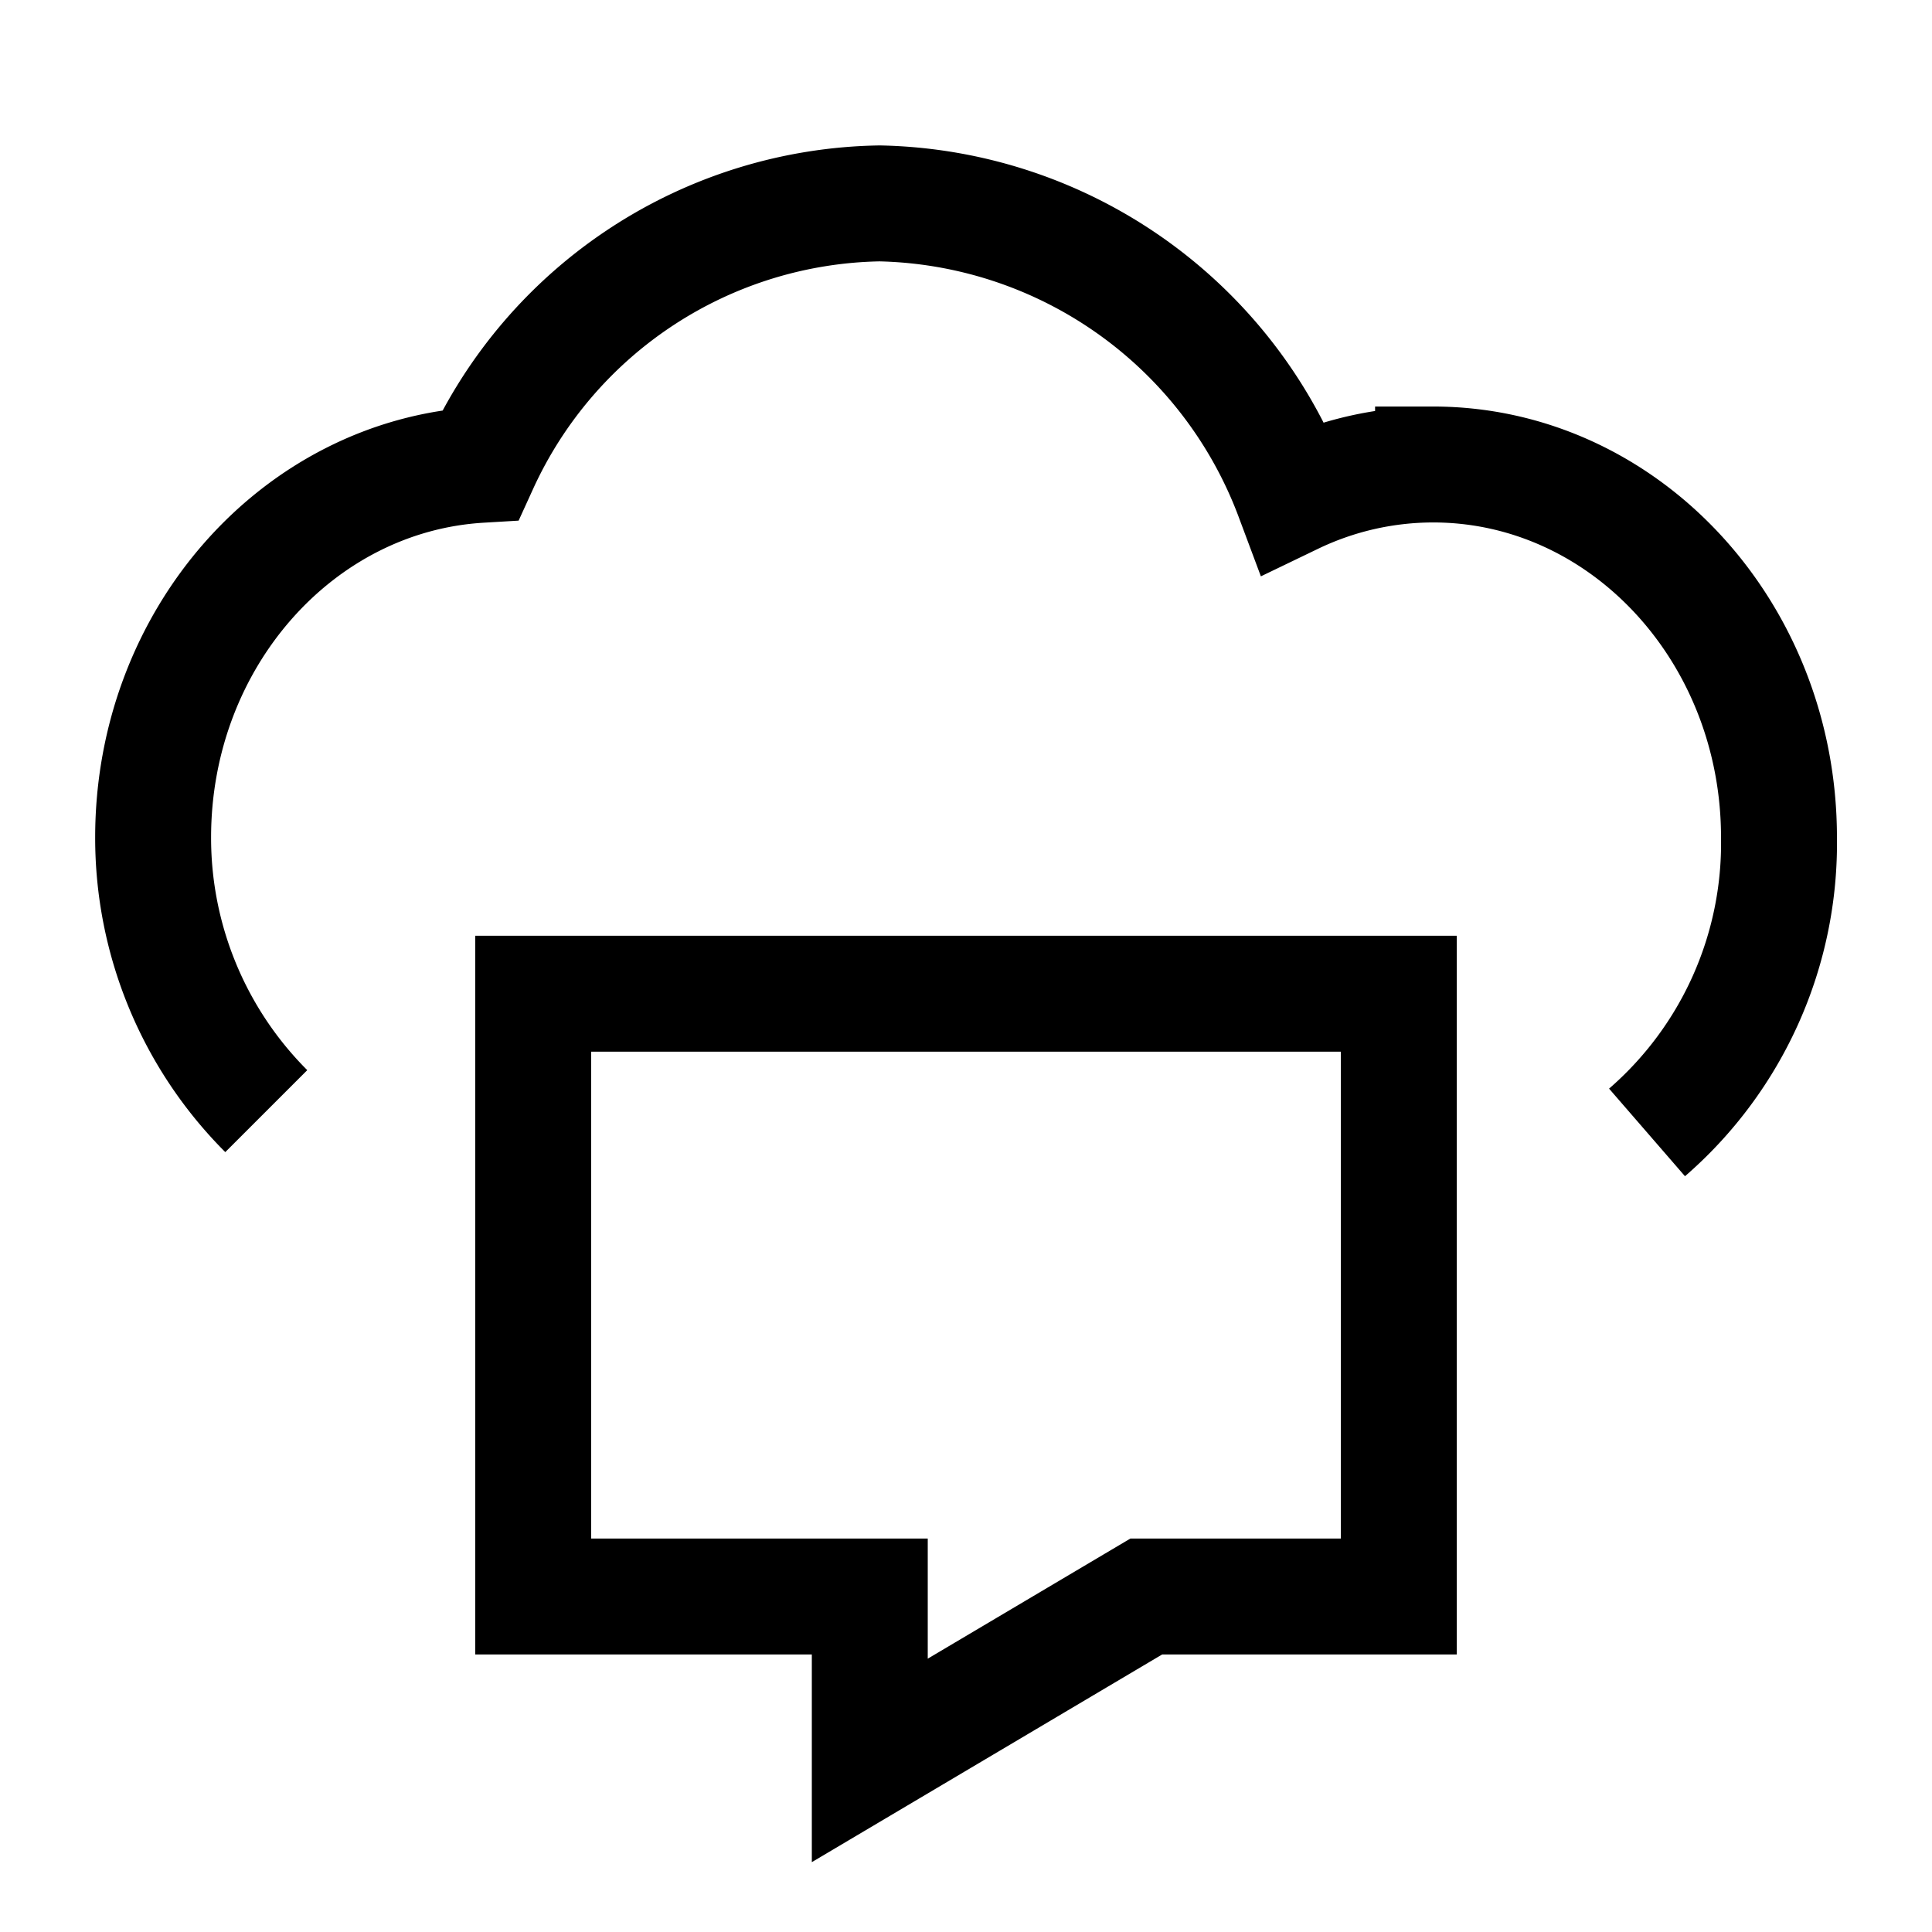 <svg xmlns="http://www.w3.org/2000/svg" xmlns:xlink="http://www.w3.org/1999/xlink" width="50" height="50" viewBox="0 0 50 50">
  <defs>
    <clipPath id="clip-path">
      <rect id="Rectangle_61058" data-name="Rectangle 61058" width="50" height="50" transform="translate(243 1653)" fill="#c9c9c9" opacity="0.248"/>
    </clipPath>
  </defs>
  <g id="Cloud_Consulting" data-name="Cloud Consulting" transform="translate(-243 -1653)" clip-path="url(#clip-path)">
    <g id="Group_136169" data-name="Group 136169" transform="translate(244.963 1656.264)">
      <g id="Group_136168" data-name="Group 136168" transform="translate(2 2)">
        <path id="Path_130759" data-name="Path 130759" d="M40.662,26.043a9.9,9.9,0,0,0,3.415-7.634c0-5.328-4.011-9.652-8.953-9.652a8.377,8.377,0,0,0-3.626.83A11.679,11.679,0,0,0,20.8,2,11.569,11.569,0,0,0,10.469,8.766C5.751,9.046,2,13.254,2,18.408a10,10,0,0,0,2.928,7.084" transform="translate(-2 -2)" fill="none" stroke="#000" stroke-width="3"/>
      </g>
    </g>
    <path id="Path_130760" data-name="Path 130760" d="M24.317,2V17.6H17.782l-7.156,4.242V17.6H1.915V2Z" transform="translate(254.884 1676.717)" fill="none" stroke="#000" stroke-width="3"/>
  </g>
</svg>
